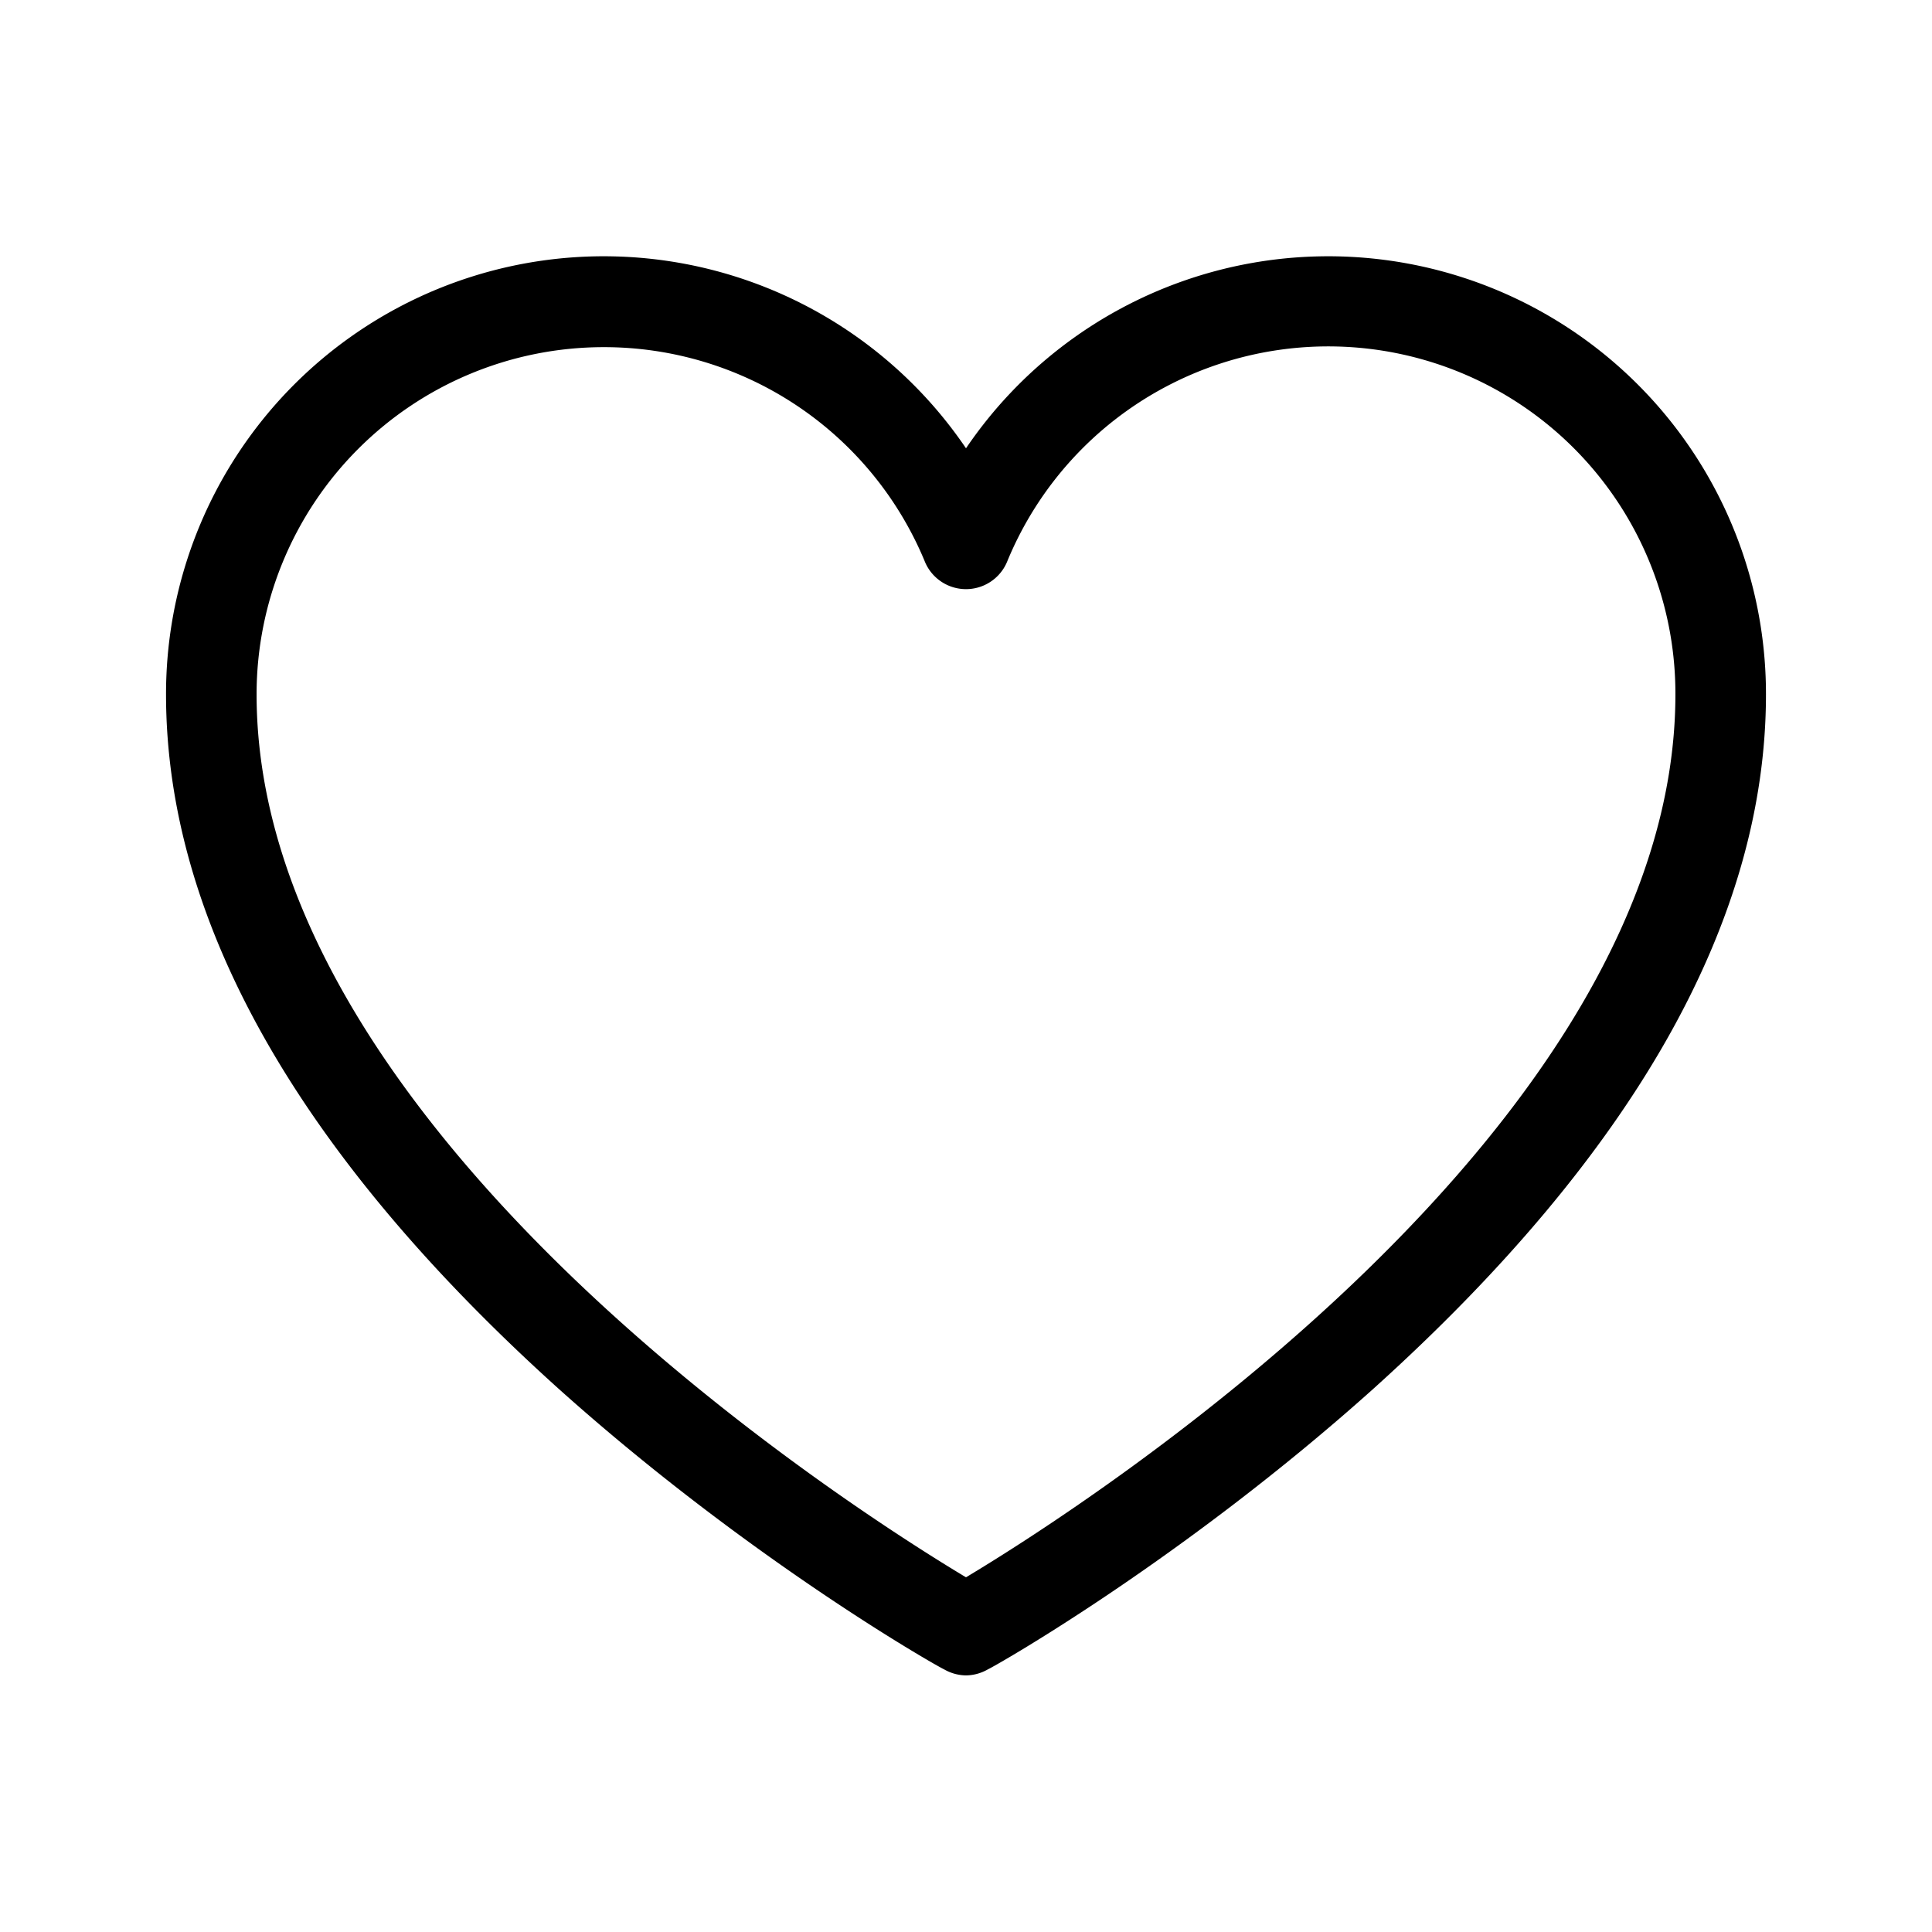 <svg xmlns="http://www.w3.org/2000/svg" viewBox="0 0 256 256" fill="currentColor"><path d="M128,222a6,6,0,0,1-2.9-.8C124,220.7,99.2,206.6,74,184c-34.5-31.1-52-62-52-92A58,58,0,0,1,128,59.4,58,58,0,0,1,234,92c0,30-17.5,60.9-52,92-25.2,22.6-50,36.7-51.1,37.2A6,6,0,0,1,128,222ZM80,46A46,46,0,0,0,34,92c0,57.3,77.8,107.3,94,117,16.2-9.7,94-59.7,94-117a46,46,0,0,0-88.5-17.7,5.9,5.9,0,0,1-11,0A46,46,0,0,0,80,46Z"/></svg>